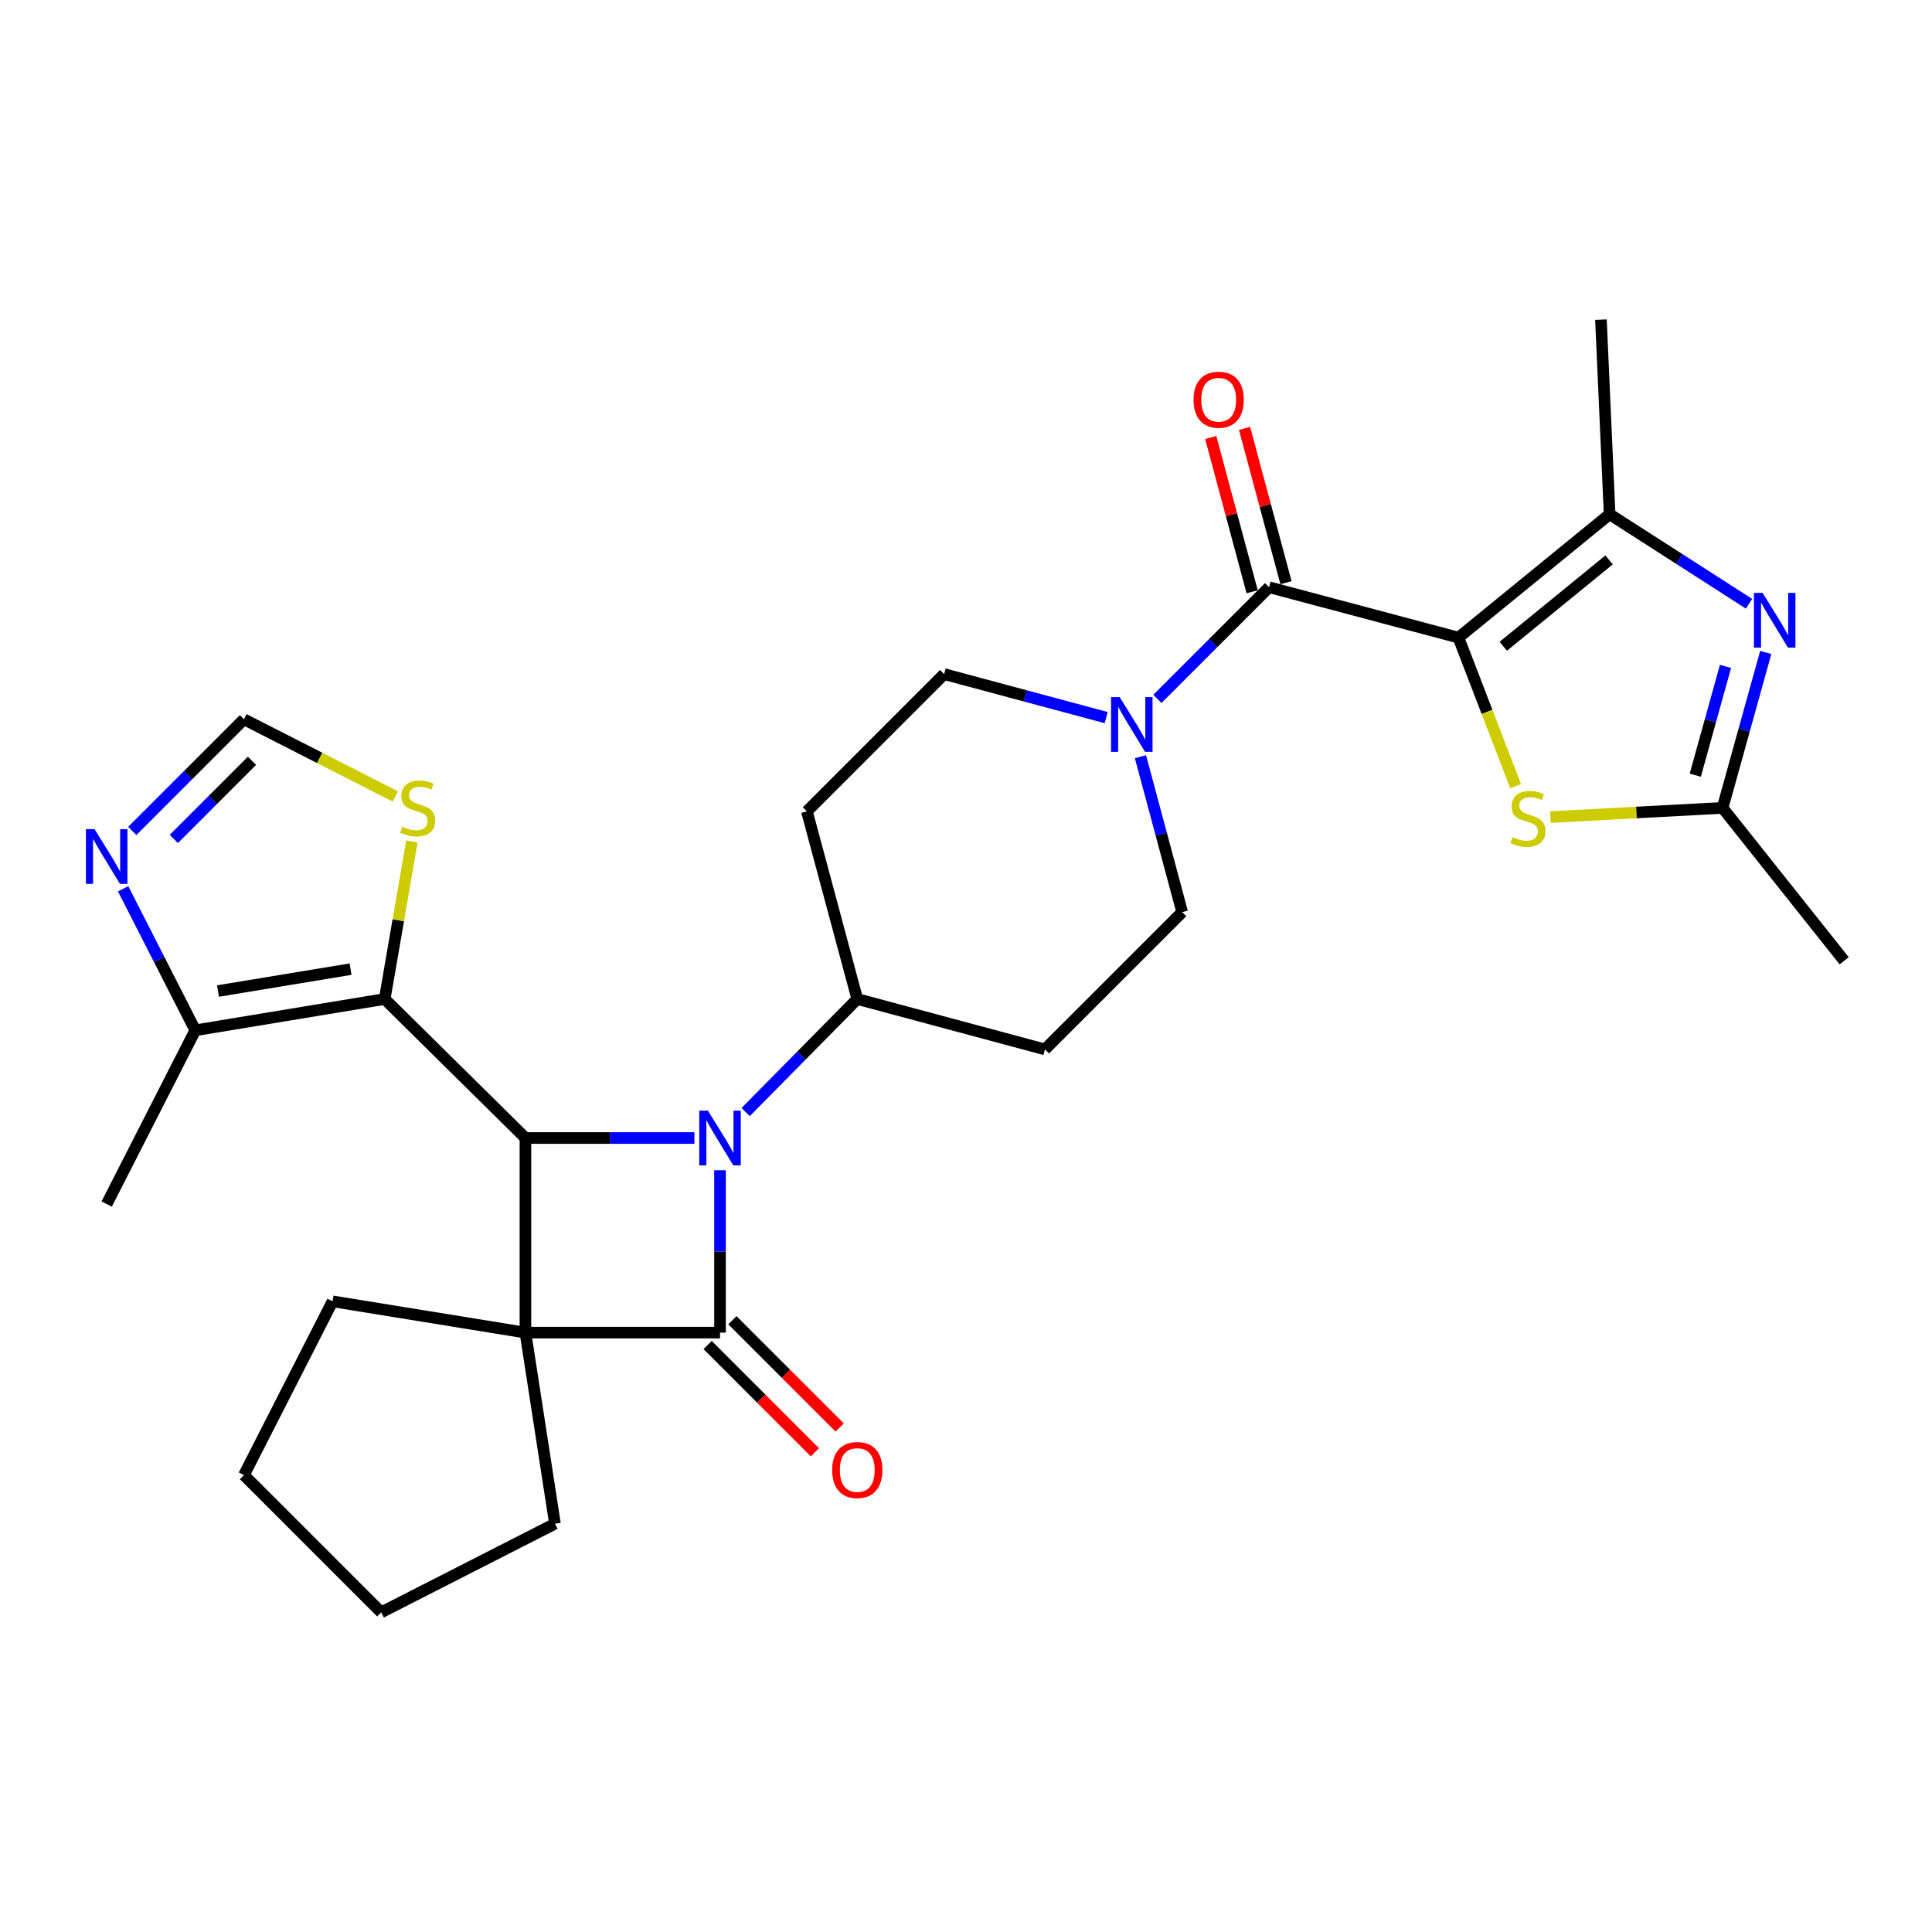 <?xml version='1.0' encoding='iso-8859-1'?>
<svg version='1.1' baseProfile='full'
              xmlns='http://www.w3.org/2000/svg'
                      xmlns:rdkit='http://www.rdkit.org/xml'
                      xmlns:xlink='http://www.w3.org/1999/xlink'
                  xml:space='preserve'
width='1000px' height='1000px' viewBox='0 0 1000 1000'>
<!-- END OF HEADER -->
<rect style='opacity:1.0;fill:#FFFFFF;stroke:none' width='1000' height='1000' x='0' y='0'> </rect>
<path class='bond-0' d='M 271.959,689.76 L 372.682,689.76' style='fill:none;fill-rule:evenodd;stroke:#000000;stroke-width:6px;stroke-linecap:butt;stroke-linejoin:miter;stroke-opacity:1' />
<path class='bond-1' d='M 271.959,689.76 L 271.959,589.036' style='fill:none;fill-rule:evenodd;stroke:#000000;stroke-width:6px;stroke-linecap:butt;stroke-linejoin:miter;stroke-opacity:1' />
<path class='bond-2' d='M 271.959,689.76 L 172.132,673.569' style='fill:none;fill-rule:evenodd;stroke:#000000;stroke-width:6px;stroke-linecap:butt;stroke-linejoin:miter;stroke-opacity:1' />
<path class='bond-3' d='M 271.959,689.76 L 287.243,788.68' style='fill:none;fill-rule:evenodd;stroke:#000000;stroke-width:6px;stroke-linecap:butt;stroke-linejoin:miter;stroke-opacity:1' />
<path class='bond-4' d='M 366.27,696.172 L 394.035,723.937' style='fill:none;fill-rule:evenodd;stroke:#000000;stroke-width:6px;stroke-linecap:butt;stroke-linejoin:miter;stroke-opacity:1' />
<path class='bond-4' d='M 394.035,723.937 L 421.8,751.701' style='fill:none;fill-rule:evenodd;stroke:#FF0000;stroke-width:6px;stroke-linecap:butt;stroke-linejoin:miter;stroke-opacity:1' />
<path class='bond-4' d='M 379.094,683.348 L 406.859,711.113' style='fill:none;fill-rule:evenodd;stroke:#000000;stroke-width:6px;stroke-linecap:butt;stroke-linejoin:miter;stroke-opacity:1' />
<path class='bond-4' d='M 406.859,711.113 L 434.624,738.878' style='fill:none;fill-rule:evenodd;stroke:#FF0000;stroke-width:6px;stroke-linecap:butt;stroke-linejoin:miter;stroke-opacity:1' />
<path class='bond-5' d='M 372.682,689.76 L 372.682,647.737' style='fill:none;fill-rule:evenodd;stroke:#000000;stroke-width:6px;stroke-linecap:butt;stroke-linejoin:miter;stroke-opacity:1' />
<path class='bond-5' d='M 372.682,647.737 L 372.682,605.714' style='fill:none;fill-rule:evenodd;stroke:#0000FF;stroke-width:6px;stroke-linecap:butt;stroke-linejoin:miter;stroke-opacity:1' />
<path class='bond-6' d='M 359.424,589.036 L 315.691,589.036' style='fill:none;fill-rule:evenodd;stroke:#0000FF;stroke-width:6px;stroke-linecap:butt;stroke-linejoin:miter;stroke-opacity:1' />
<path class='bond-6' d='M 315.691,589.036 L 271.959,589.036' style='fill:none;fill-rule:evenodd;stroke:#000000;stroke-width:6px;stroke-linecap:butt;stroke-linejoin:miter;stroke-opacity:1' />
<path class='bond-7' d='M 385.95,575.599 L 414.837,546.343' style='fill:none;fill-rule:evenodd;stroke:#0000FF;stroke-width:6px;stroke-linecap:butt;stroke-linejoin:miter;stroke-opacity:1' />
<path class='bond-7' d='M 414.837,546.343 L 443.724,517.088' style='fill:none;fill-rule:evenodd;stroke:#000000;stroke-width:6px;stroke-linecap:butt;stroke-linejoin:miter;stroke-opacity:1' />
<path class='bond-8' d='M 754.892,330.028 L 656.868,303.943' style='fill:none;fill-rule:evenodd;stroke:#000000;stroke-width:6px;stroke-linecap:butt;stroke-linejoin:miter;stroke-opacity:1' />
<path class='bond-9' d='M 754.892,330.028 L 833.137,266.171' style='fill:none;fill-rule:evenodd;stroke:#000000;stroke-width:6px;stroke-linecap:butt;stroke-linejoin:miter;stroke-opacity:1' />
<path class='bond-9' d='M 778.095,334.5 L 832.867,289.8' style='fill:none;fill-rule:evenodd;stroke:#000000;stroke-width:6px;stroke-linecap:butt;stroke-linejoin:miter;stroke-opacity:1' />
<path class='bond-10' d='M 754.892,330.028 L 769.684,368.481' style='fill:none;fill-rule:evenodd;stroke:#000000;stroke-width:6px;stroke-linecap:butt;stroke-linejoin:miter;stroke-opacity:1' />
<path class='bond-10' d='M 769.684,368.481 L 784.475,406.933' style='fill:none;fill-rule:evenodd;stroke:#CCCC00;stroke-width:6px;stroke-linecap:butt;stroke-linejoin:miter;stroke-opacity:1' />
<path class='bond-11' d='M 271.959,589.036 L 199.114,517.088' style='fill:none;fill-rule:evenodd;stroke:#000000;stroke-width:6px;stroke-linecap:butt;stroke-linejoin:miter;stroke-opacity:1' />
<path class='bond-12' d='M 199.114,517.088 L 101.08,533.279' style='fill:none;fill-rule:evenodd;stroke:#000000;stroke-width:6px;stroke-linecap:butt;stroke-linejoin:miter;stroke-opacity:1' />
<path class='bond-12' d='M 181.453,501.623 L 112.83,512.957' style='fill:none;fill-rule:evenodd;stroke:#000000;stroke-width:6px;stroke-linecap:butt;stroke-linejoin:miter;stroke-opacity:1' />
<path class='bond-13' d='M 199.114,517.088 L 206.156,476.318' style='fill:none;fill-rule:evenodd;stroke:#000000;stroke-width:6px;stroke-linecap:butt;stroke-linejoin:miter;stroke-opacity:1' />
<path class='bond-13' d='M 206.156,476.318 L 213.198,435.548' style='fill:none;fill-rule:evenodd;stroke:#CCCC00;stroke-width:6px;stroke-linecap:butt;stroke-linejoin:miter;stroke-opacity:1' />
<path class='bond-14' d='M 656.868,303.943 L 627.969,332.843' style='fill:none;fill-rule:evenodd;stroke:#000000;stroke-width:6px;stroke-linecap:butt;stroke-linejoin:miter;stroke-opacity:1' />
<path class='bond-14' d='M 627.969,332.843 L 599.069,361.743' style='fill:none;fill-rule:evenodd;stroke:#0000FF;stroke-width:6px;stroke-linecap:butt;stroke-linejoin:miter;stroke-opacity:1' />
<path class='bond-15' d='M 665.626,301.591 L 654.903,261.665' style='fill:none;fill-rule:evenodd;stroke:#000000;stroke-width:6px;stroke-linecap:butt;stroke-linejoin:miter;stroke-opacity:1' />
<path class='bond-15' d='M 654.903,261.665 L 644.18,221.739' style='fill:none;fill-rule:evenodd;stroke:#FF0000;stroke-width:6px;stroke-linecap:butt;stroke-linejoin:miter;stroke-opacity:1' />
<path class='bond-15' d='M 648.111,306.295 L 637.388,266.369' style='fill:none;fill-rule:evenodd;stroke:#000000;stroke-width:6px;stroke-linecap:butt;stroke-linejoin:miter;stroke-opacity:1' />
<path class='bond-15' d='M 637.388,266.369 L 626.665,226.443' style='fill:none;fill-rule:evenodd;stroke:#FF0000;stroke-width:6px;stroke-linecap:butt;stroke-linejoin:miter;stroke-opacity:1' />
<path class='bond-16' d='M 833.137,266.171 L 869.218,289.338' style='fill:none;fill-rule:evenodd;stroke:#000000;stroke-width:6px;stroke-linecap:butt;stroke-linejoin:miter;stroke-opacity:1' />
<path class='bond-16' d='M 869.218,289.338 L 905.298,312.505' style='fill:none;fill-rule:evenodd;stroke:#0000FF;stroke-width:6px;stroke-linecap:butt;stroke-linejoin:miter;stroke-opacity:1' />
<path class='bond-17' d='M 833.137,266.171 L 828.644,165.447' style='fill:none;fill-rule:evenodd;stroke:#000000;stroke-width:6px;stroke-linecap:butt;stroke-linejoin:miter;stroke-opacity:1' />
<path class='bond-18' d='M 913.943,337.711 L 902.769,377.934' style='fill:none;fill-rule:evenodd;stroke:#0000FF;stroke-width:6px;stroke-linecap:butt;stroke-linejoin:miter;stroke-opacity:1' />
<path class='bond-18' d='M 902.769,377.934 L 891.594,418.158' style='fill:none;fill-rule:evenodd;stroke:#000000;stroke-width:6px;stroke-linecap:butt;stroke-linejoin:miter;stroke-opacity:1' />
<path class='bond-18' d='M 893.116,344.924 L 885.295,373.08' style='fill:none;fill-rule:evenodd;stroke:#0000FF;stroke-width:6px;stroke-linecap:butt;stroke-linejoin:miter;stroke-opacity:1' />
<path class='bond-18' d='M 885.295,373.08 L 877.473,401.236' style='fill:none;fill-rule:evenodd;stroke:#000000;stroke-width:6px;stroke-linecap:butt;stroke-linejoin:miter;stroke-opacity:1' />
<path class='bond-19' d='M 802.473,422.936 L 847.034,420.547' style='fill:none;fill-rule:evenodd;stroke:#CCCC00;stroke-width:6px;stroke-linecap:butt;stroke-linejoin:miter;stroke-opacity:1' />
<path class='bond-19' d='M 847.034,420.547 L 891.594,418.158' style='fill:none;fill-rule:evenodd;stroke:#000000;stroke-width:6px;stroke-linecap:butt;stroke-linejoin:miter;stroke-opacity:1' />
<path class='bond-20' d='M 572.563,371.435 L 530.626,360.172' style='fill:none;fill-rule:evenodd;stroke:#0000FF;stroke-width:6px;stroke-linecap:butt;stroke-linejoin:miter;stroke-opacity:1' />
<path class='bond-20' d='M 530.626,360.172 L 488.69,348.91' style='fill:none;fill-rule:evenodd;stroke:#000000;stroke-width:6px;stroke-linecap:butt;stroke-linejoin:miter;stroke-opacity:1' />
<path class='bond-21' d='M 590.295,391.669 L 601.098,431.895' style='fill:none;fill-rule:evenodd;stroke:#0000FF;stroke-width:6px;stroke-linecap:butt;stroke-linejoin:miter;stroke-opacity:1' />
<path class='bond-21' d='M 601.098,431.895 L 611.902,472.121' style='fill:none;fill-rule:evenodd;stroke:#000000;stroke-width:6px;stroke-linecap:butt;stroke-linejoin:miter;stroke-opacity:1' />
<path class='bond-22' d='M 891.594,418.158 L 954.545,497.3' style='fill:none;fill-rule:evenodd;stroke:#000000;stroke-width:6px;stroke-linecap:butt;stroke-linejoin:miter;stroke-opacity:1' />
<path class='bond-23' d='M 101.08,533.279 L 82.403,496.654' style='fill:none;fill-rule:evenodd;stroke:#000000;stroke-width:6px;stroke-linecap:butt;stroke-linejoin:miter;stroke-opacity:1' />
<path class='bond-23' d='M 82.403,496.654 L 63.725,460.03' style='fill:none;fill-rule:evenodd;stroke:#0000FF;stroke-width:6px;stroke-linecap:butt;stroke-linejoin:miter;stroke-opacity:1' />
<path class='bond-24' d='M 101.08,533.279 L 55.217,623.212' style='fill:none;fill-rule:evenodd;stroke:#000000;stroke-width:6px;stroke-linecap:butt;stroke-linejoin:miter;stroke-opacity:1' />
<path class='bond-25' d='M 68.469,430.094 L 97.369,401.194' style='fill:none;fill-rule:evenodd;stroke:#0000FF;stroke-width:6px;stroke-linecap:butt;stroke-linejoin:miter;stroke-opacity:1' />
<path class='bond-25' d='M 97.369,401.194 L 126.269,372.295' style='fill:none;fill-rule:evenodd;stroke:#000000;stroke-width:6px;stroke-linecap:butt;stroke-linejoin:miter;stroke-opacity:1' />
<path class='bond-25' d='M 89.963,434.248 L 110.193,414.018' style='fill:none;fill-rule:evenodd;stroke:#0000FF;stroke-width:6px;stroke-linecap:butt;stroke-linejoin:miter;stroke-opacity:1' />
<path class='bond-25' d='M 110.193,414.018 L 130.423,393.788' style='fill:none;fill-rule:evenodd;stroke:#000000;stroke-width:6px;stroke-linecap:butt;stroke-linejoin:miter;stroke-opacity:1' />
<path class='bond-26' d='M 204.598,412.24 L 165.433,392.267' style='fill:none;fill-rule:evenodd;stroke:#CCCC00;stroke-width:6px;stroke-linecap:butt;stroke-linejoin:miter;stroke-opacity:1' />
<path class='bond-26' d='M 165.433,392.267 L 126.269,372.295' style='fill:none;fill-rule:evenodd;stroke:#000000;stroke-width:6px;stroke-linecap:butt;stroke-linejoin:miter;stroke-opacity:1' />
<path class='bond-27' d='M 443.724,517.088 L 540.85,543.163' style='fill:none;fill-rule:evenodd;stroke:#000000;stroke-width:6px;stroke-linecap:butt;stroke-linejoin:miter;stroke-opacity:1' />
<path class='bond-28' d='M 443.724,517.088 L 417.649,419.961' style='fill:none;fill-rule:evenodd;stroke:#000000;stroke-width:6px;stroke-linecap:butt;stroke-linejoin:miter;stroke-opacity:1' />
<path class='bond-29' d='M 540.85,543.163 L 611.902,472.121' style='fill:none;fill-rule:evenodd;stroke:#000000;stroke-width:6px;stroke-linecap:butt;stroke-linejoin:miter;stroke-opacity:1' />
<path class='bond-30' d='M 417.649,419.961 L 488.69,348.91' style='fill:none;fill-rule:evenodd;stroke:#000000;stroke-width:6px;stroke-linecap:butt;stroke-linejoin:miter;stroke-opacity:1' />
<path class='bond-31' d='M 172.132,673.569 L 126.269,763.501' style='fill:none;fill-rule:evenodd;stroke:#000000;stroke-width:6px;stroke-linecap:butt;stroke-linejoin:miter;stroke-opacity:1' />
<path class='bond-32' d='M 287.243,788.68 L 197.31,834.553' style='fill:none;fill-rule:evenodd;stroke:#000000;stroke-width:6px;stroke-linecap:butt;stroke-linejoin:miter;stroke-opacity:1' />
<path class='bond-33' d='M 126.269,763.501 L 197.31,834.553' style='fill:none;fill-rule:evenodd;stroke:#000000;stroke-width:6px;stroke-linecap:butt;stroke-linejoin:miter;stroke-opacity:1' />
<path  class='atom-2' d='M 366.422 574.876
L 375.702 589.876
Q 376.622 591.356, 378.102 594.036
Q 379.582 596.716, 379.662 596.876
L 379.662 574.876
L 383.422 574.876
L 383.422 603.196
L 379.542 603.196
L 369.582 586.796
Q 368.422 584.876, 367.182 582.676
Q 365.982 580.476, 365.622 579.796
L 365.622 603.196
L 361.942 603.196
L 361.942 574.876
L 366.422 574.876
' fill='#0000FF'/>
<path  class='atom-8' d='M 912.316 306.871
L 921.596 321.871
Q 922.516 323.351, 923.996 326.031
Q 925.476 328.711, 925.556 328.871
L 925.556 306.871
L 929.316 306.871
L 929.316 335.191
L 925.436 335.191
L 915.476 318.791
Q 914.316 316.871, 913.076 314.671
Q 911.876 312.471, 911.516 311.791
L 911.516 335.191
L 907.836 335.191
L 907.836 306.871
L 912.316 306.871
' fill='#0000FF'/>
<path  class='atom-9' d='M 782.871 433.278
Q 783.191 433.398, 784.511 433.958
Q 785.831 434.518, 787.271 434.878
Q 788.751 435.198, 790.191 435.198
Q 792.871 435.198, 794.431 433.918
Q 795.991 432.598, 795.991 430.318
Q 795.991 428.758, 795.191 427.798
Q 794.431 426.838, 793.231 426.318
Q 792.031 425.798, 790.031 425.198
Q 787.511 424.438, 785.991 423.718
Q 784.511 422.998, 783.431 421.478
Q 782.391 419.958, 782.391 417.398
Q 782.391 413.838, 784.791 411.638
Q 787.231 409.438, 792.031 409.438
Q 795.311 409.438, 799.031 410.998
L 798.111 414.078
Q 794.711 412.678, 792.151 412.678
Q 789.391 412.678, 787.871 413.838
Q 786.351 414.958, 786.391 416.918
Q 786.391 418.438, 787.151 419.358
Q 787.951 420.278, 789.071 420.798
Q 790.231 421.318, 792.151 421.918
Q 794.711 422.718, 796.231 423.518
Q 797.751 424.318, 798.831 425.958
Q 799.951 427.558, 799.951 430.318
Q 799.951 434.238, 797.311 436.358
Q 794.711 438.438, 790.351 438.438
Q 787.831 438.438, 785.911 437.878
Q 784.031 437.358, 781.791 436.438
L 782.871 433.278
' fill='#CCCC00'/>
<path  class='atom-10' d='M 579.557 360.835
L 588.837 375.835
Q 589.757 377.315, 591.237 379.995
Q 592.717 382.675, 592.797 382.835
L 592.797 360.835
L 596.557 360.835
L 596.557 389.155
L 592.677 389.155
L 582.717 372.755
Q 581.557 370.835, 580.317 368.635
Q 579.117 366.435, 578.757 365.755
L 578.757 389.155
L 575.077 389.155
L 575.077 360.835
L 579.557 360.835
' fill='#0000FF'/>
<path  class='atom-13' d='M 48.957 429.186
L 58.237 444.186
Q 59.157 445.666, 60.637 448.346
Q 62.117 451.026, 62.197 451.186
L 62.197 429.186
L 65.957 429.186
L 65.957 457.506
L 62.077 457.506
L 52.117 441.106
Q 50.957 439.186, 49.717 436.986
Q 48.517 434.786, 48.157 434.106
L 48.157 457.506
L 44.477 457.506
L 44.477 429.186
L 48.957 429.186
' fill='#0000FF'/>
<path  class='atom-14' d='M 208.201 427.878
Q 208.521 427.998, 209.841 428.558
Q 211.161 429.118, 212.601 429.478
Q 214.081 429.798, 215.521 429.798
Q 218.201 429.798, 219.761 428.518
Q 221.321 427.198, 221.321 424.918
Q 221.321 423.358, 220.521 422.398
Q 219.761 421.438, 218.561 420.918
Q 217.361 420.398, 215.361 419.798
Q 212.841 419.038, 211.321 418.318
Q 209.841 417.598, 208.761 416.078
Q 207.721 414.558, 207.721 411.998
Q 207.721 408.438, 210.121 406.238
Q 212.561 404.038, 217.361 404.038
Q 220.641 404.038, 224.361 405.598
L 223.441 408.678
Q 220.041 407.278, 217.481 407.278
Q 214.721 407.278, 213.201 408.438
Q 211.681 409.558, 211.721 411.518
Q 211.721 413.038, 212.481 413.958
Q 213.281 414.878, 214.401 415.398
Q 215.561 415.918, 217.481 416.518
Q 220.041 417.318, 221.561 418.118
Q 223.081 418.918, 224.161 420.558
Q 225.281 422.158, 225.281 424.918
Q 225.281 428.838, 222.641 430.958
Q 220.041 433.038, 215.681 433.038
Q 213.161 433.038, 211.241 432.478
Q 209.361 431.958, 207.121 431.038
L 208.201 427.878
' fill='#CCCC00'/>
<path  class='atom-17' d='M 430.724 760.881
Q 430.724 754.081, 434.084 750.281
Q 437.444 746.481, 443.724 746.481
Q 450.004 746.481, 453.364 750.281
Q 456.724 754.081, 456.724 760.881
Q 456.724 767.761, 453.324 771.681
Q 449.924 775.561, 443.724 775.561
Q 437.484 775.561, 434.084 771.681
Q 430.724 767.801, 430.724 760.881
M 443.724 772.361
Q 448.044 772.361, 450.364 769.481
Q 452.724 766.561, 452.724 760.881
Q 452.724 755.321, 450.364 752.521
Q 448.044 749.681, 443.724 749.681
Q 439.404 749.681, 437.044 752.481
Q 434.724 755.281, 434.724 760.881
Q 434.724 766.601, 437.044 769.481
Q 439.404 772.361, 443.724 772.361
' fill='#FF0000'/>
<path  class='atom-20' d='M 617.783 206.897
Q 617.783 200.097, 621.143 196.297
Q 624.503 192.497, 630.783 192.497
Q 637.063 192.497, 640.423 196.297
Q 643.783 200.097, 643.783 206.897
Q 643.783 213.777, 640.383 217.697
Q 636.983 221.577, 630.783 221.577
Q 624.543 221.577, 621.143 217.697
Q 617.783 213.817, 617.783 206.897
M 630.783 218.377
Q 635.103 218.377, 637.423 215.497
Q 639.783 212.577, 639.783 206.897
Q 639.783 201.337, 637.423 198.537
Q 635.103 195.697, 630.783 195.697
Q 626.463 195.697, 624.103 198.497
Q 621.783 201.297, 621.783 206.897
Q 621.783 212.617, 624.103 215.497
Q 626.463 218.377, 630.783 218.377
' fill='#FF0000'/>
</svg>
